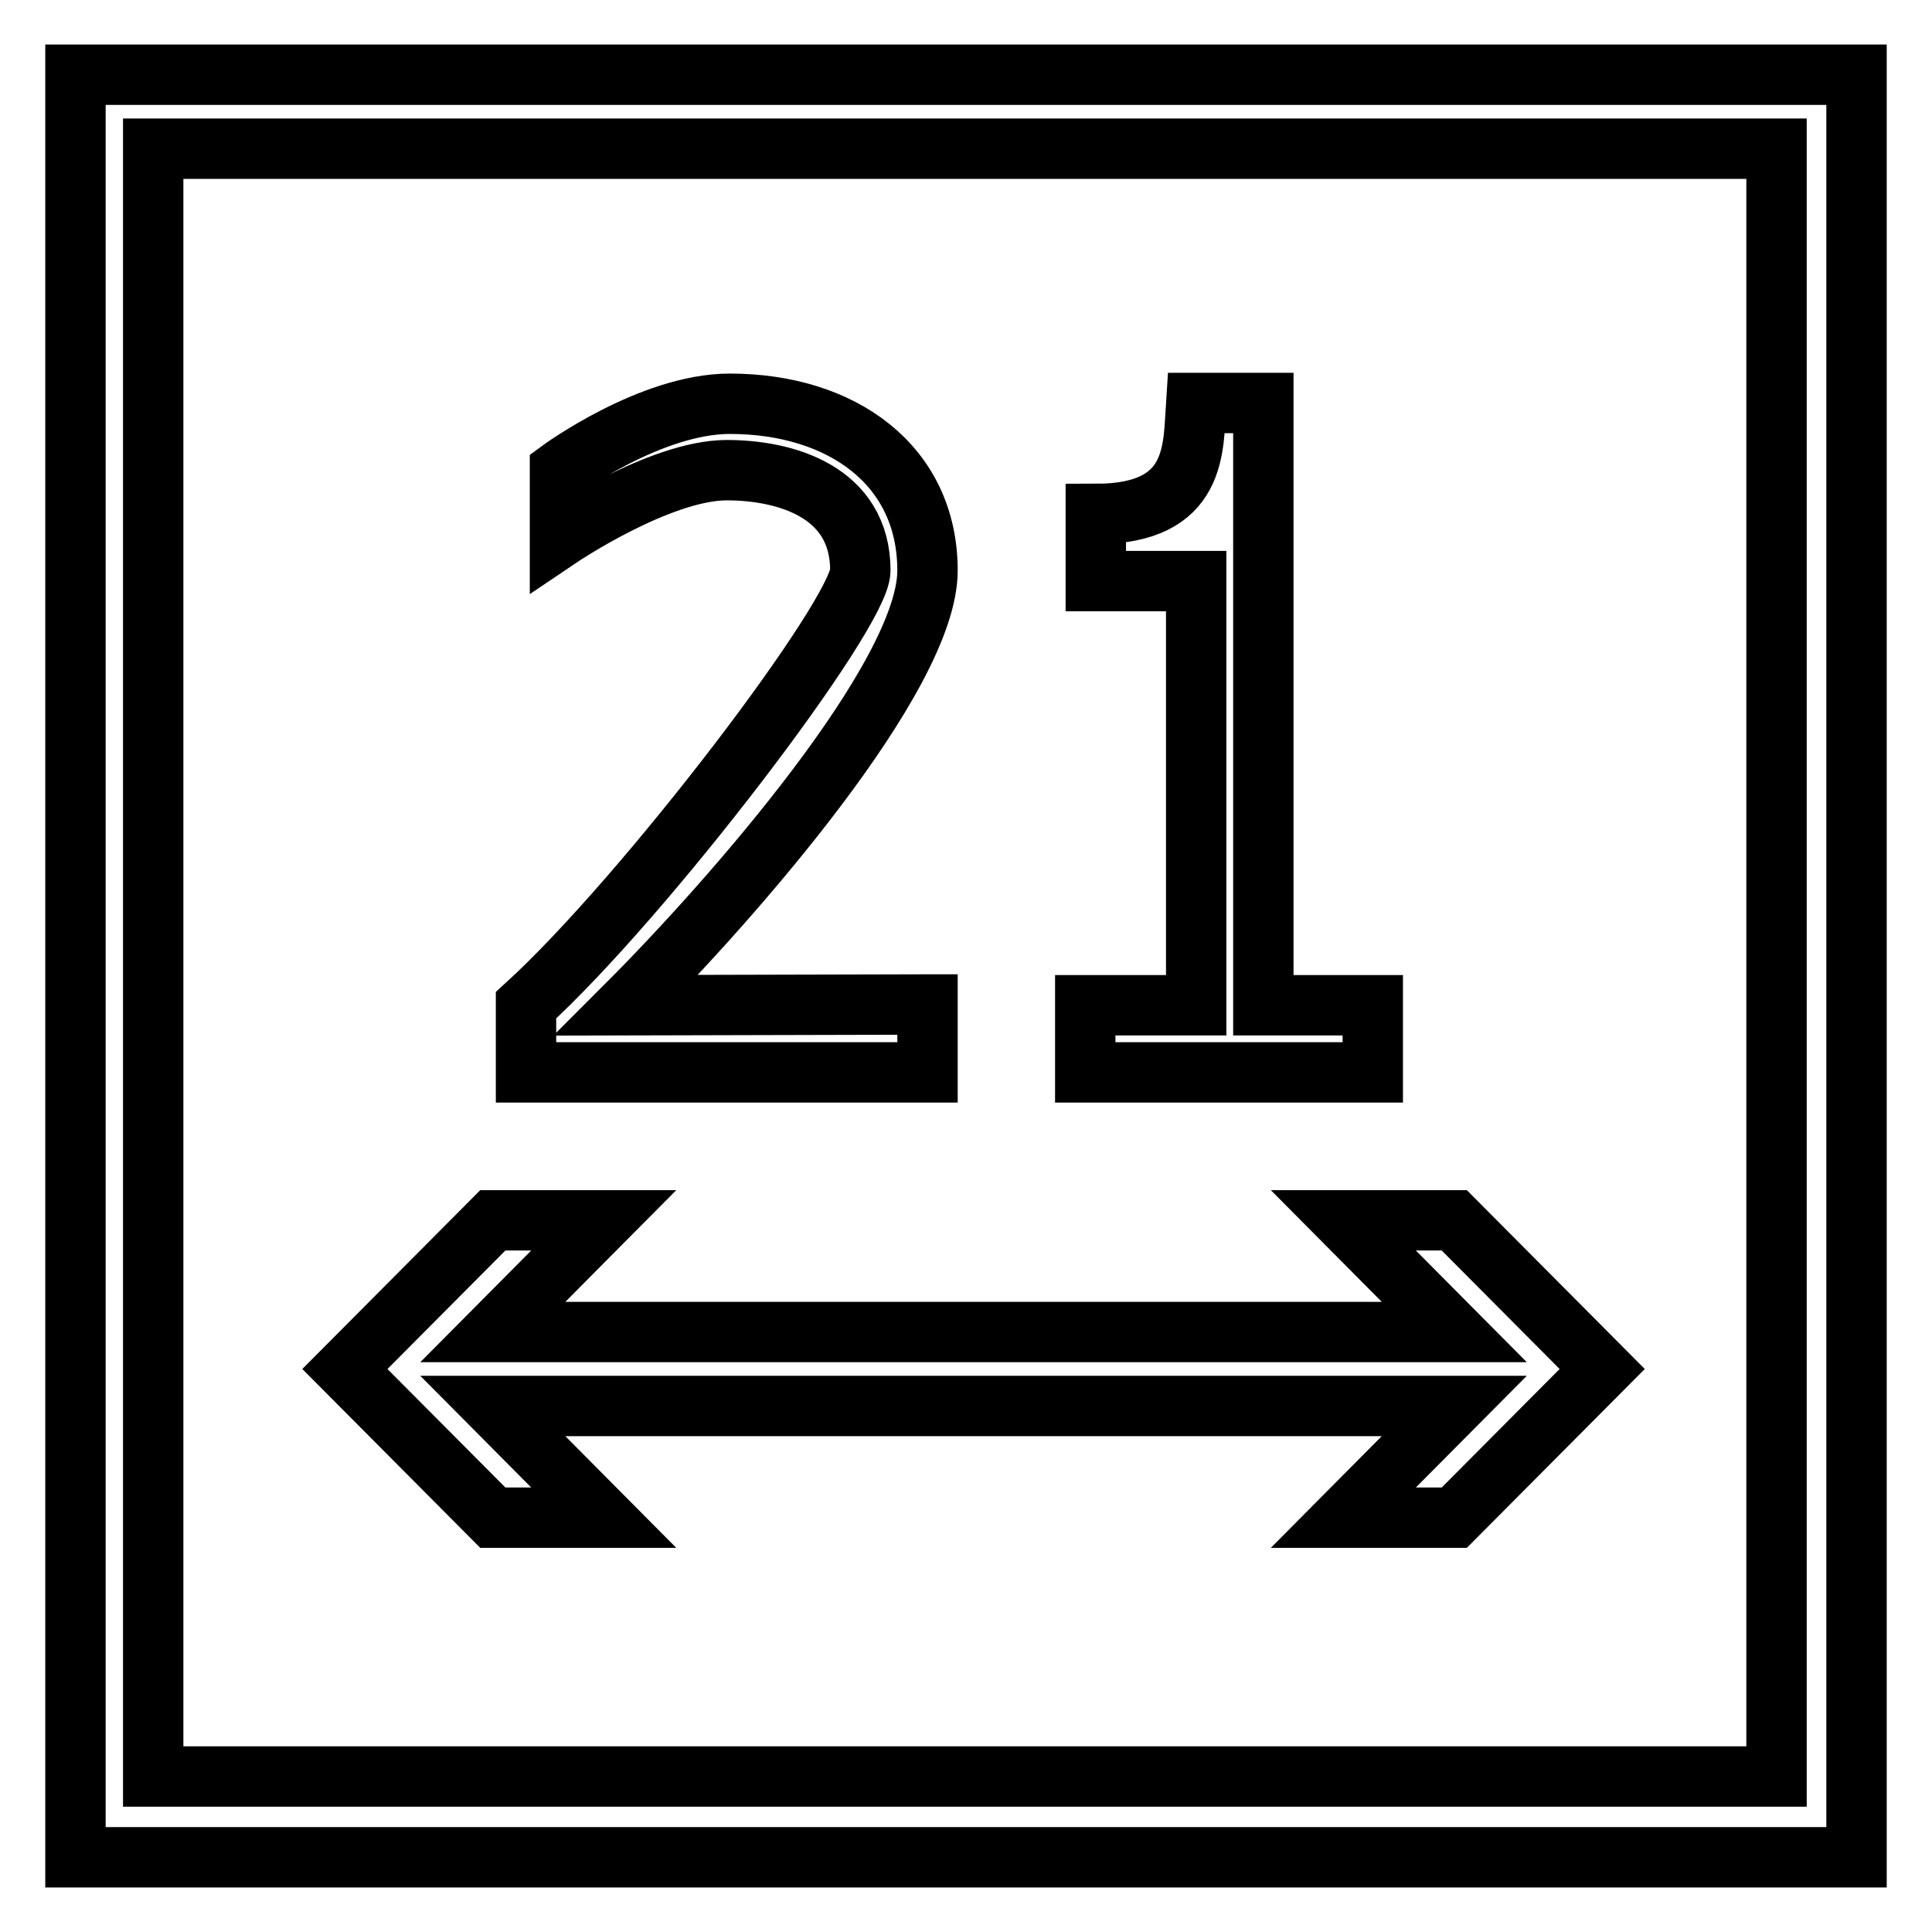 <?xml version="1.0" encoding="utf-8"?>
<!-- Svg Vector Icons : http://www.onlinewebfonts.com/icon -->
<!DOCTYPE svg PUBLIC "-//W3C//DTD SVG 1.1//EN" "http://www.w3.org/Graphics/SVG/1.1/DTD/svg11.dtd">
<svg version="1.1" xmlns="http://www.w3.org/2000/svg" xmlns:xlink="http://www.w3.org/1999/xlink" x="0px" y="0px" viewBox="0 0 256 256" enable-background="new 0 0 256 256" xml:space="preserve">
<g> <path stroke-width="8" fill-opacity="0" stroke="#000000"  d="M10,9.9v236.2h236V9.9H10z M235.3,235.4H20.3V19.7h215.1V235.4z M80,201.1l-14.7-14.8h127.4L178,201.1h14.7 l19.6-19.7l0,0l-19.6-19.7H178l14.7,14.8H65.3L80,161.7H65.3l-19.6,19.7l0,0l19.6,19.7H80z M181.9,133.2h-14.5V53.4h-8.9 c-0.4,5.9,0.3,14.7-13.3,14.7V77h13.3v56.2h-14.7v8.9h38.1V133.2L181.9,133.2z M122.8,133.1L83,133.2 c14.1-14.1,39.9-43.6,39.9-57.6c0-14-11.4-22.1-26.2-22.1c-10.5,0-22.5,8.8-22.5,8.8v8.9c0,0,13.2-8.9,22.1-8.9 c7.7,0,17.7,2.8,17.7,13.3c0,5.7-28.5,43.2-44.3,57.6c0,6.6,0,8.9,0,8.9l53.2,0V133.1L122.8,133.1z"/></g>
</svg>